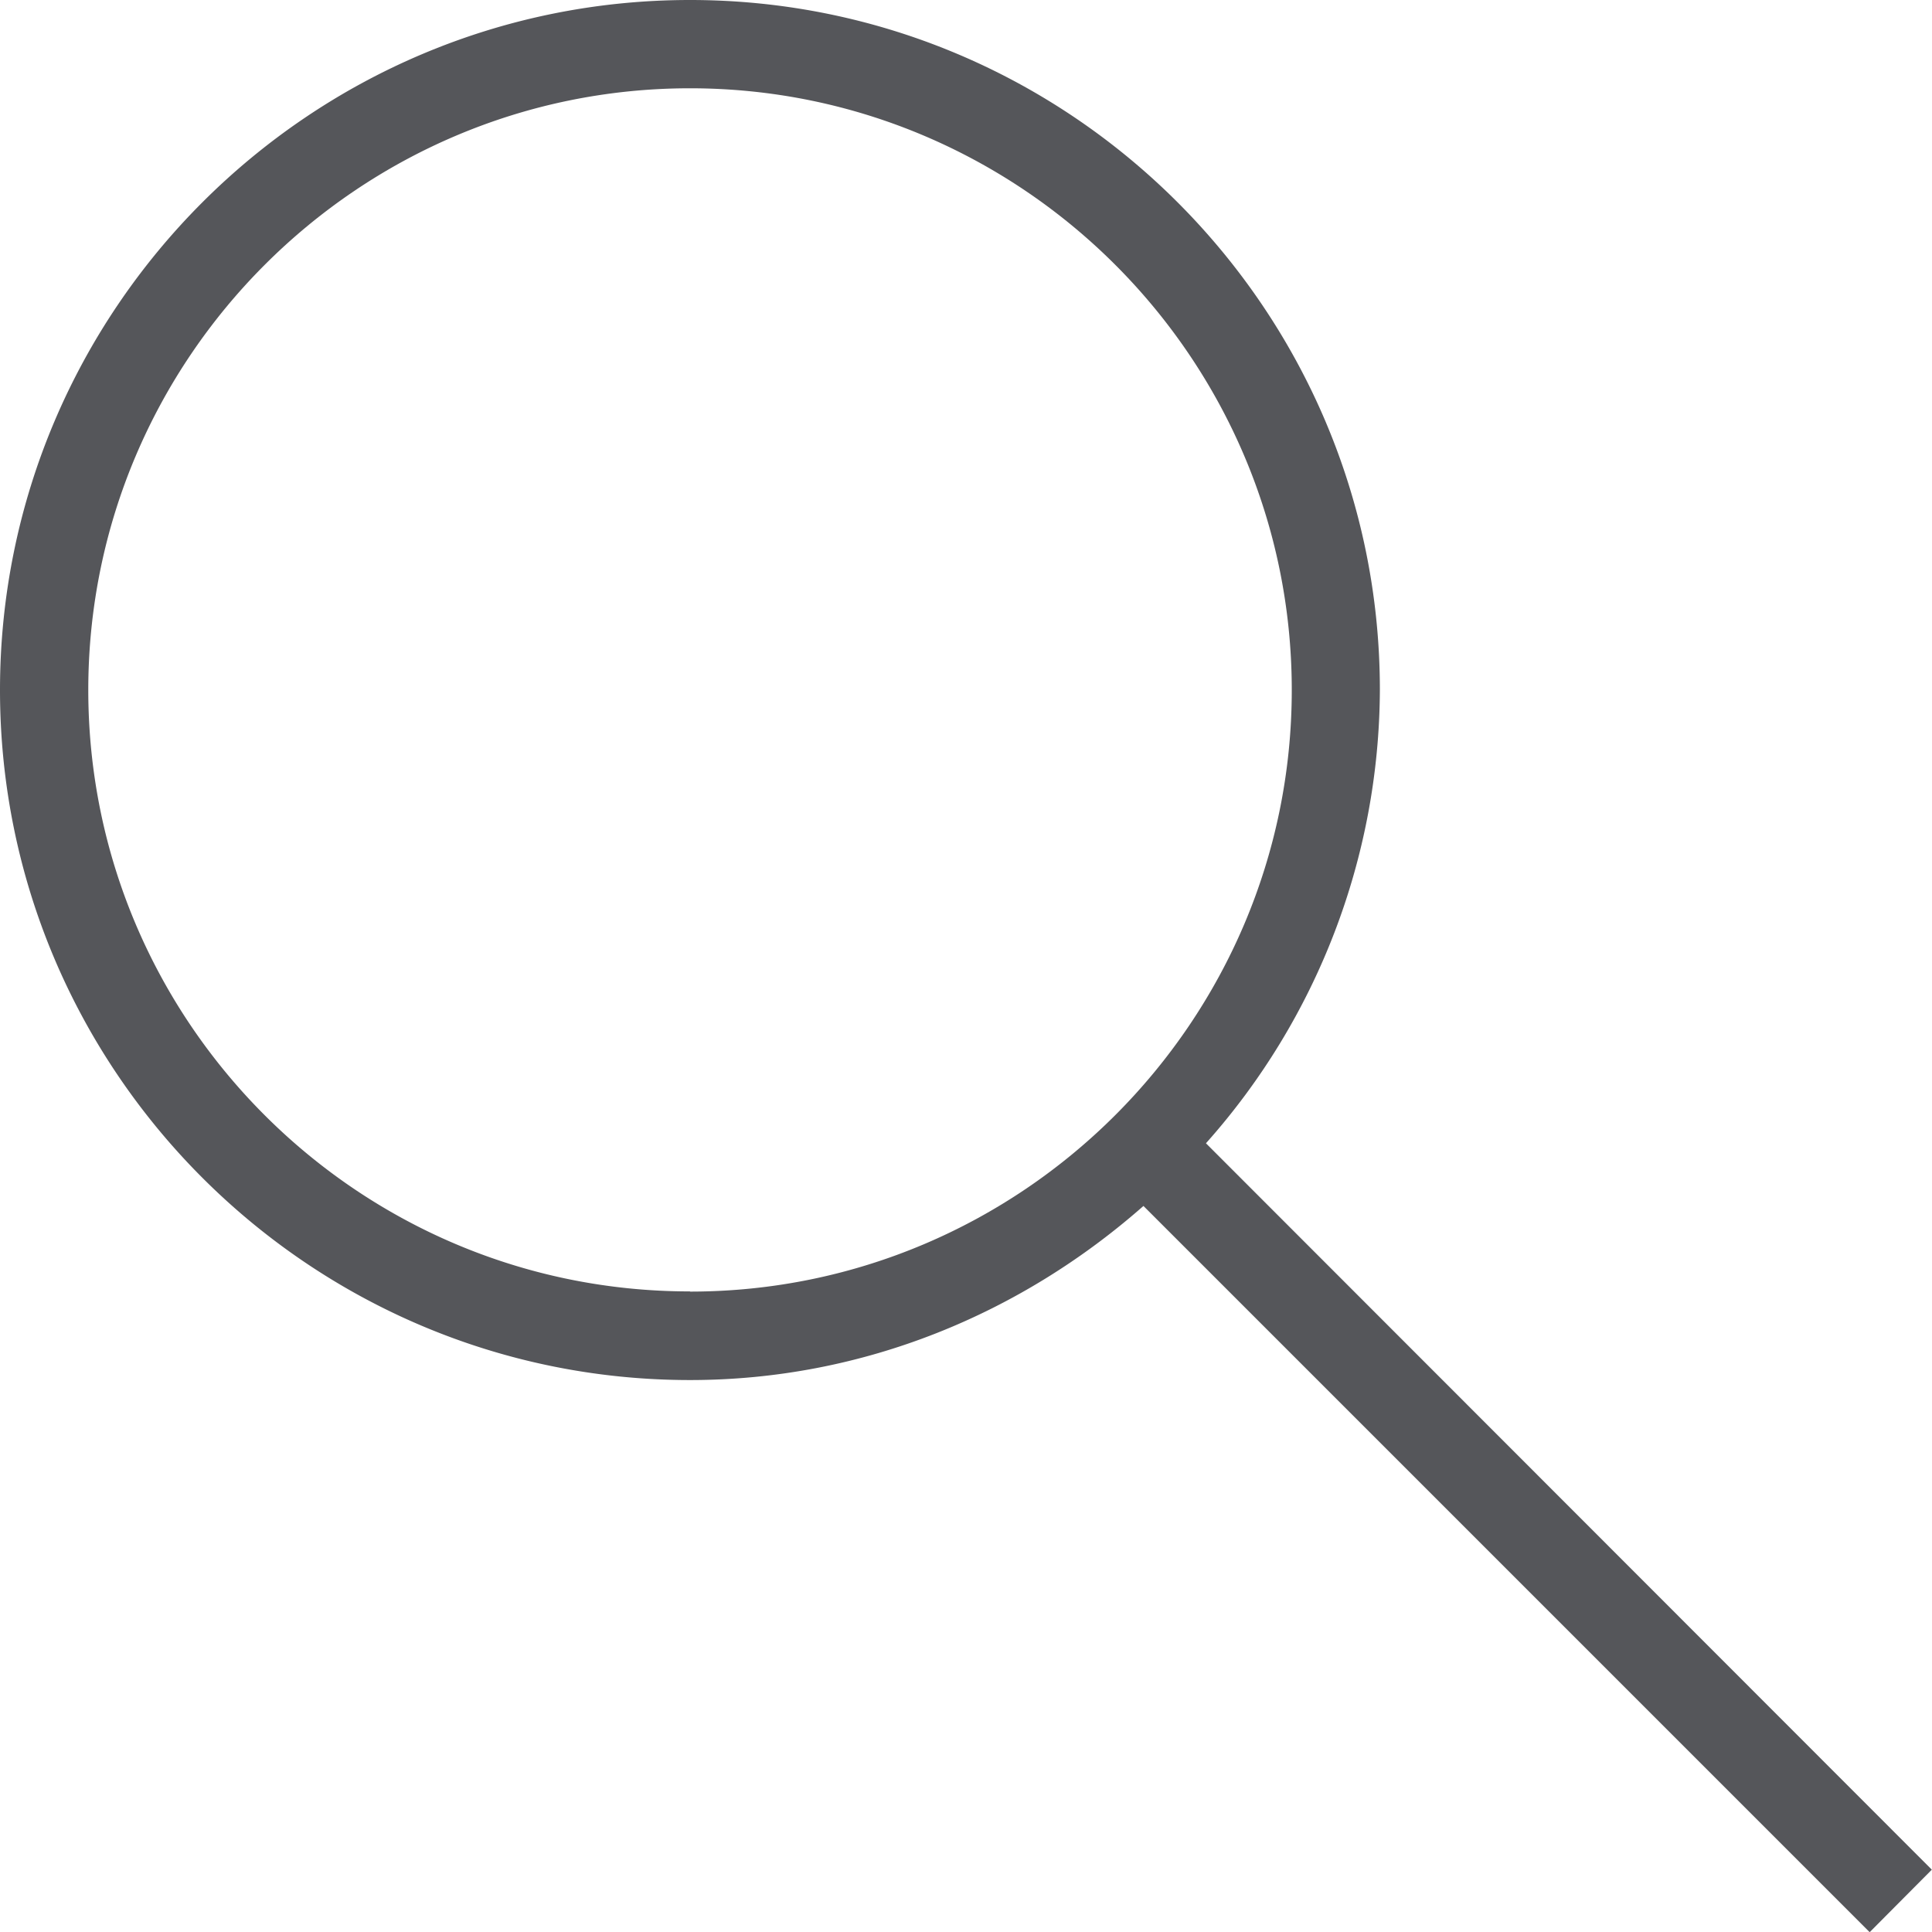 <svg xmlns="http://www.w3.org/2000/svg" viewBox="0 0 10.942 10.943"><style>.st0{fill:#8eb83f}.st1{fill:#55565a}.st2{fill:#e5e5e4}.st3{fill:#4dc8f1}</style><path class="st1" d="M10.942 10.59L6.83 6.475a3.88 3.88 0 0 0 .985-2.568C7.815 1.753 6.062 0 3.908 0S0 1.753 0 3.908s1.753 3.908 3.908 3.908c.987 0 1.88-.38 2.568-.986l4.113 4.113.352-.354zM3.908 7.314C2.028 7.315.5 5.787.5 3.908S2.03.5 3.908.5s3.408 1.53 3.408 3.408-1.53 3.407-3.408 3.407z"/></svg>